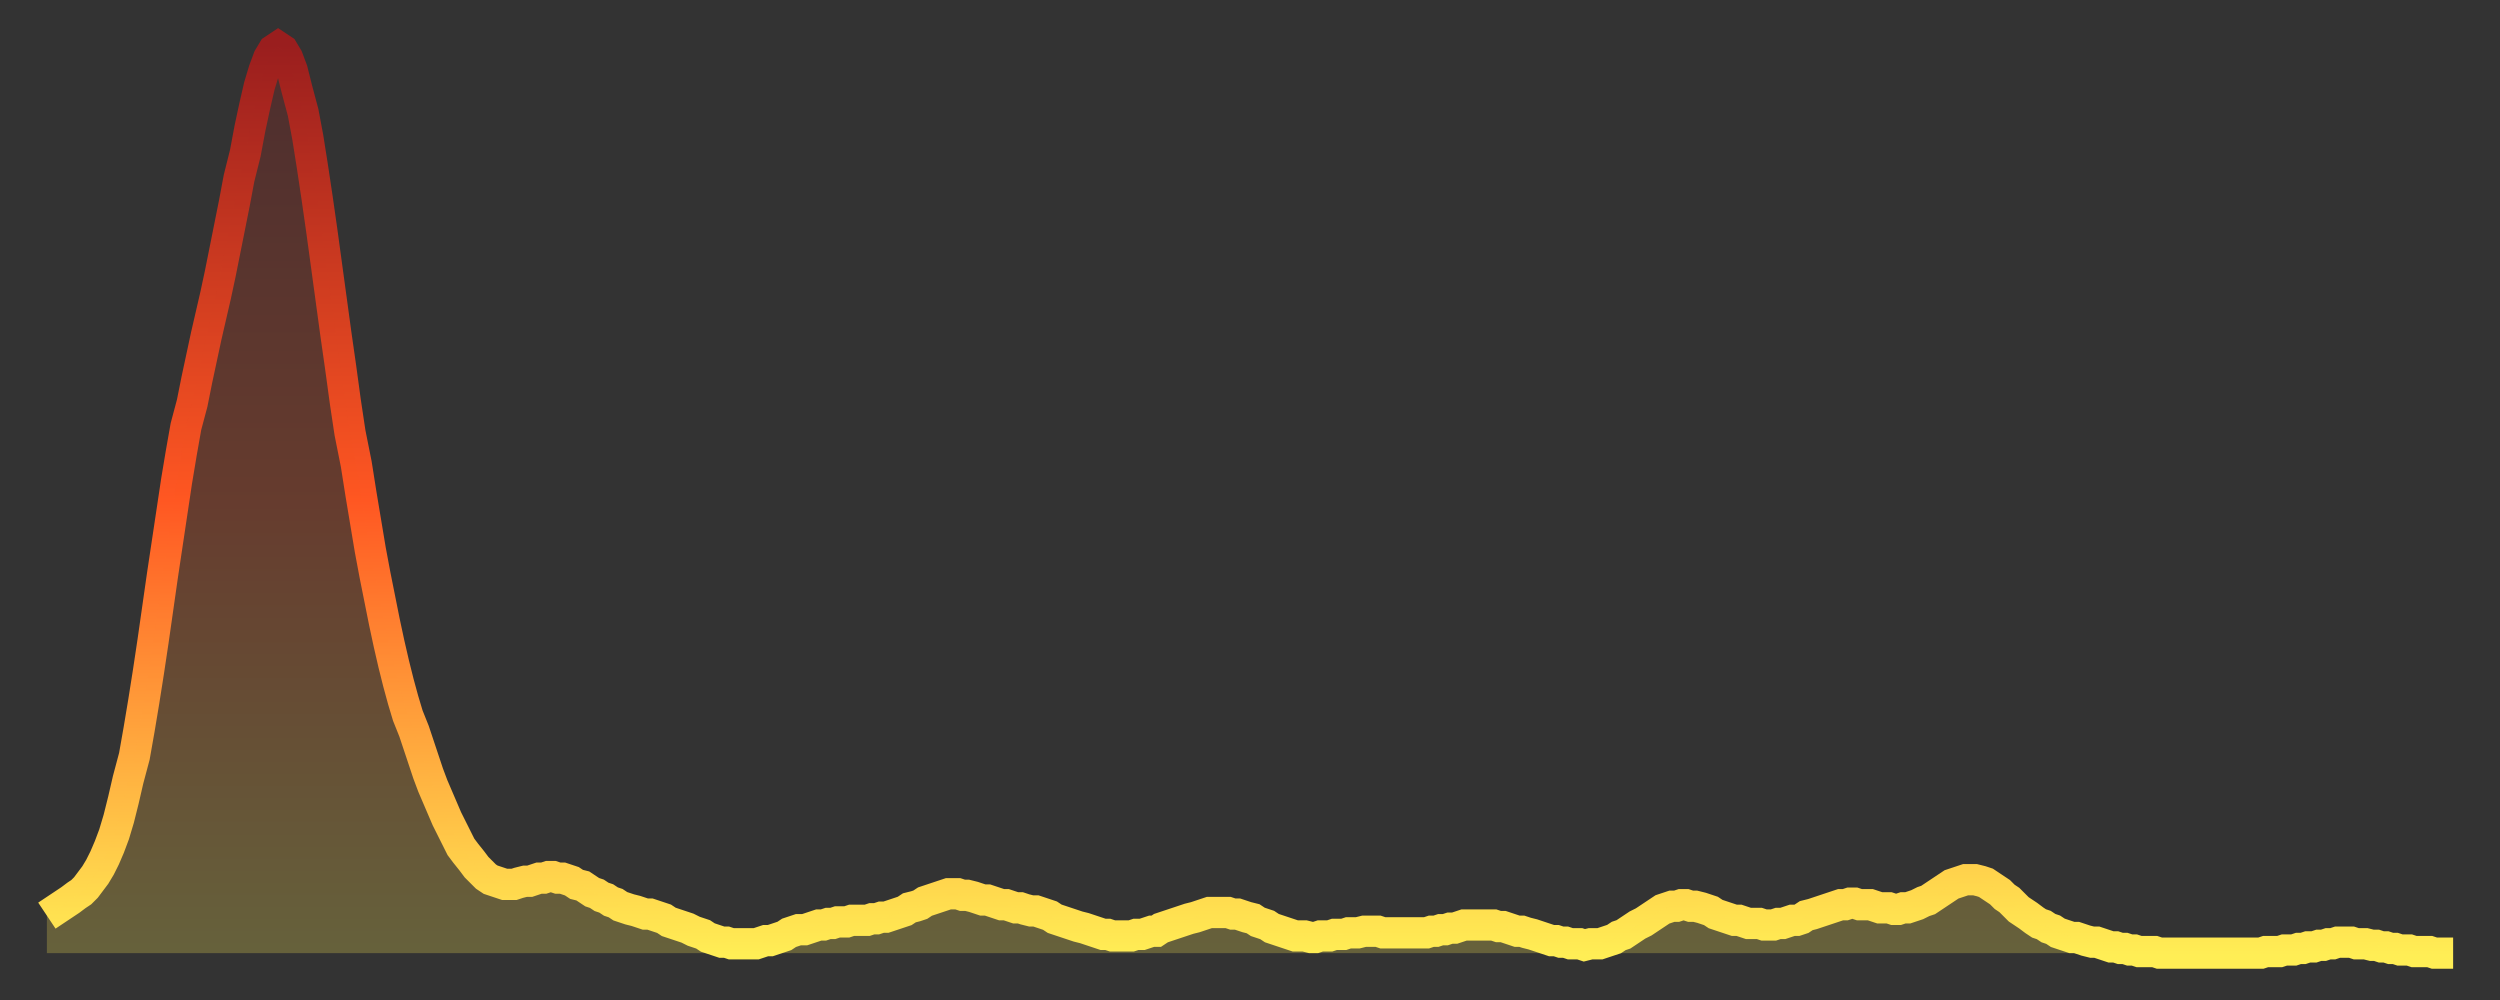 <?xml version="1.0" encoding="utf-8" ?>
<svg baseProfile="full" height="64" version="1.1" width="160" xmlns="http://www.w3.org/2000/svg" xmlns:ev="http://www.w3.org/2001/xml-events" xmlns:xlink="http://www.w3.org/1999/xlink"><rect width="100%" height="100%" fill="#333333" stroke="none"/><defs><linearGradient id="id6501548" x1="0" x2="0" y1="0" y2="1"><stop offset="0%" stop-color="#9a1e1e" /><stop offset="50%" stop-color="#ff5722" /><stop offset="100%" stop-color="#ffee55" /></linearGradient></defs><g transform="translate(3,3)"><g><path d="M 0.0 55.6 0.3 55.4 0.6 55.2 0.9 55.0 1.2 54.8 1.5 54.6 1.9 54.3 2.2 54.1 2.5 53.8 2.8 53.4 3.1 53.0 3.4 52.5 3.7 51.9 4.0 51.2 4.3 50.4 4.6 49.4 4.9 48.2 5.2 46.9 5.6 45.4 5.9 43.7 6.2 41.9 6.5 40.0 6.8 38.0 7.1 35.9 7.4 33.8 7.7 31.8 8.0 29.8 8.3 27.8 8.6 26.0 8.9 24.3 9.3 22.8 9.6 21.3 9.9 19.9 10.2 18.5 10.5 17.2 10.8 15.9 11.1 14.5 11.4 13.0 11.7 11.5 12.0 10.0 12.3 8.4 12.7 6.8 13.0 5.2 13.3 3.8 13.6 2.5 13.9 1.5 14.2 0.7 14.5 0.2 14.8 0.0 15.1 0.2 15.4 0.7 15.7 1.5 16.0 2.7 16.4 4.2 16.7 5.8 17.0 7.7 17.3 9.7 17.6 11.8 17.9 14.0 18.2 16.2 18.5 18.4 18.8 20.5 19.1 22.7 19.4 24.7 19.8 26.7 20.1 28.6 20.4 30.4 20.7 32.2 21.0 33.8 21.3 35.3 21.6 36.8 21.9 38.2 22.2 39.5 22.5 40.7 22.8 41.8 23.1 42.8 23.5 43.8 23.8 44.7 24.1 45.6 24.4 46.5 24.7 47.3 25.0 48.0 25.3 48.7 25.6 49.4 25.9 50.0 26.2 50.6 26.5 51.2 26.8 51.6 27.2 52.1 27.5 52.5 27.8 52.8 28.1 53.1 28.4 53.3 28.7 53.4 29.0 53.5 29.3 53.6 29.6 53.6 29.9 53.6 30.2 53.5 30.6 53.4 30.9 53.4 31.2 53.3 31.5 53.2 31.8 53.2 32.1 53.1 32.4 53.1 32.7 53.2 33.0 53.2 33.3 53.3 33.6 53.4 33.9 53.6 34.3 53.7 34.6 53.9 34.9 54.1 35.2 54.2 35.5 54.4 35.8 54.5 36.1 54.7 36.4 54.8 36.7 55.0 37.0 55.1 37.3 55.2 37.7 55.3 38.0 55.4 38.3 55.5 38.6 55.5 38.9 55.6 39.2 55.7 39.5 55.8 39.8 56.0 40.1 56.1 40.4 56.2 40.7 56.3 41.0 56.4 41.4 56.6 41.7 56.7 42.0 56.8 42.3 57.0 42.6 57.1 42.9 57.2 43.2 57.3 43.5 57.3 43.8 57.4 44.1 57.4 44.4 57.4 44.7 57.4 45.1 57.4 45.4 57.4 45.7 57.3 46.0 57.2 46.3 57.2 46.6 57.1 46.9 57.0 47.2 56.9 47.5 56.7 47.8 56.6 48.1 56.5 48.5 56.5 48.8 56.4 49.1 56.3 49.4 56.2 49.7 56.2 50.0 56.1 50.3 56.1 50.6 56.0 50.9 56.0 51.2 56.0 51.5 55.9 51.8 55.9 52.2 55.9 52.5 55.9 52.8 55.8 53.1 55.8 53.4 55.7 53.7 55.7 54.0 55.6 54.3 55.5 54.6 55.4 54.9 55.3 55.2 55.1 55.6 55.0 55.9 54.9 56.2 54.7 56.5 54.6 56.8 54.5 57.1 54.4 57.4 54.3 57.7 54.2 58.0 54.2 58.3 54.2 58.6 54.3 58.9 54.3 59.3 54.4 59.6 54.5 59.9 54.6 60.2 54.6 60.5 54.7 60.8 54.8 61.1 54.9 61.4 54.9 61.7 55.0 62.0 55.1 62.3 55.1 62.6 55.2 63.0 55.3 63.3 55.3 63.6 55.4 63.9 55.5 64.2 55.6 64.5 55.8 64.8 55.9 65.1 56.0 65.4 56.1 65.7 56.2 66.0 56.3 66.4 56.4 66.7 56.5 67.0 56.6 67.3 56.7 67.6 56.8 67.9 56.8 68.2 56.9 68.5 56.9 68.8 56.9 69.1 56.9 69.4 56.9 69.7 56.8 70.1 56.8 70.4 56.7 70.7 56.6 71.0 56.6 71.3 56.4 71.6 56.3 71.9 56.2 72.2 56.1 72.5 56.0 72.8 55.9 73.1 55.8 73.5 55.7 73.8 55.6 74.1 55.5 74.4 55.4 74.7 55.4 75.0 55.4 75.3 55.4 75.6 55.4 75.9 55.5 76.2 55.5 76.5 55.6 76.8 55.7 77.2 55.8 77.5 56.0 77.8 56.1 78.1 56.2 78.4 56.4 78.7 56.5 79.0 56.6 79.3 56.7 79.6 56.8 79.9 56.9 80.2 56.9 80.5 56.9 80.9 57.0 81.2 57.0 81.5 56.9 81.8 56.9 82.1 56.9 82.4 56.8 82.7 56.8 83.0 56.8 83.3 56.7 83.6 56.7 83.9 56.7 84.3 56.6 84.6 56.6 84.9 56.6 85.2 56.6 85.5 56.7 85.8 56.7 86.1 56.7 86.4 56.7 86.7 56.7 87.0 56.7 87.3 56.7 87.6 56.7 88.0 56.7 88.3 56.7 88.6 56.6 88.9 56.6 89.2 56.5 89.5 56.5 89.8 56.4 90.1 56.4 90.4 56.3 90.7 56.2 91.0 56.2 91.4 56.2 91.7 56.2 92.0 56.2 92.3 56.2 92.6 56.2 92.9 56.3 93.2 56.3 93.5 56.4 93.8 56.5 94.1 56.6 94.4 56.6 94.7 56.7 95.1 56.8 95.4 56.9 95.7 57.0 96.0 57.1 96.3 57.2 96.6 57.2 96.9 57.3 97.2 57.3 97.5 57.4 97.8 57.4 98.1 57.4 98.4 57.5 98.8 57.4 99.1 57.4 99.4 57.4 99.7 57.3 100.0 57.2 100.3 57.1 100.6 56.9 100.9 56.8 101.2 56.6 101.5 56.4 101.8 56.2 102.2 56.0 102.5 55.8 102.8 55.6 103.1 55.4 103.4 55.2 103.7 55.1 104.0 55.0 104.3 55.0 104.6 54.9 104.9 54.9 105.2 55.0 105.5 55.0 105.9 55.1 106.2 55.2 106.5 55.3 106.8 55.5 107.1 55.6 107.4 55.7 107.7 55.8 108.0 55.9 108.3 55.9 108.6 56.0 108.9 56.1 109.3 56.1 109.6 56.1 109.9 56.2 110.2 56.2 110.5 56.2 110.8 56.1 111.1 56.1 111.4 56.0 111.7 55.9 112.0 55.9 112.3 55.8 112.6 55.6 113.0 55.5 113.3 55.4 113.6 55.3 113.9 55.2 114.2 55.1 114.5 55.0 114.8 54.9 115.1 54.9 115.4 54.8 115.7 54.8 116.0 54.9 116.3 54.9 116.7 54.9 117.0 55.0 117.3 55.1 117.6 55.1 117.9 55.1 118.2 55.2 118.5 55.2 118.8 55.1 119.1 55.1 119.4 55.0 119.7 54.9 120.1 54.7 120.4 54.6 120.7 54.4 121.0 54.2 121.3 54.0 121.6 53.8 121.9 53.6 122.2 53.5 122.5 53.4 122.8 53.3 123.1 53.3 123.4 53.3 123.8 53.4 124.1 53.5 124.4 53.7 124.7 53.9 125.0 54.1 125.3 54.4 125.6 54.6 125.9 54.9 126.2 55.2 126.5 55.4 126.8 55.6 127.2 55.9 127.5 56.1 127.8 56.2 128.1 56.4 128.4 56.5 128.7 56.7 129.0 56.8 129.3 56.9 129.6 57.0 129.9 57.0 130.2 57.1 130.5 57.2 130.9 57.3 131.2 57.3 131.5 57.4 131.8 57.5 132.1 57.6 132.4 57.6 132.7 57.7 133.0 57.7 133.3 57.8 133.6 57.8 133.9 57.9 134.2 57.9 134.6 57.9 134.9 57.9 135.2 58.0 135.5 58.0 135.8 58.0 136.1 58.0 136.4 58.0 136.7 58.0 137.0 58.0 137.3 58.0 137.6 58.0 138.0 58.0 138.3 58.0 138.6 58.0 138.9 58.0 139.2 58.0 139.5 58.0 139.8 58.0 140.1 58.0 140.4 58.0 140.7 58.0 141.0 58.0 141.3 58.0 141.7 58.0 142.0 57.9 142.3 57.9 142.6 57.9 142.9 57.9 143.2 57.8 143.5 57.8 143.8 57.8 144.1 57.7 144.4 57.7 144.7 57.6 145.1 57.6 145.4 57.5 145.7 57.5 146.0 57.4 146.3 57.4 146.6 57.3 146.9 57.3 147.2 57.3 147.5 57.3 147.8 57.4 148.1 57.4 148.4 57.4 148.8 57.5 149.1 57.5 149.4 57.6 149.7 57.6 150.0 57.7 150.3 57.7 150.6 57.8 150.9 57.8 151.2 57.8 151.5 57.9 151.8 57.9 152.1 57.9 152.5 57.9 152.8 58.0 153.1 58.0 153.4 58.0 153.7 58.0 154.0 58.0" fill="none" id="graph-curve" opacity="1" stroke="url(#id6501548)" stroke-width="2" /><path d="M 0 58 L 0.0 55.6 0.3 55.4 0.6 55.2 0.9 55.0 1.2 54.8 1.5 54.6 1.9 54.3 2.2 54.1 2.5 53.8 2.8 53.4 3.1 53.0 3.4 52.5 3.7 51.9 4.0 51.2 4.3 50.4 4.6 49.4 4.9 48.2 5.2 46.9 5.6 45.4 5.9 43.7 6.2 41.9 6.5 40.0 6.8 38.0 7.1 35.9 7.4 33.8 7.7 31.8 8.0 29.8 8.3 27.8 8.6 26.0 8.9 24.3 9.3 22.8 9.6 21.3 9.9 19.9 10.2 18.5 10.5 17.2 10.8 15.9 11.1 14.5 11.4 13.0 11.7 11.5 12.0 10.0 12.3 8.4 12.7 6.8 13.0 5.2 13.3 3.8 13.6 2.5 13.9 1.5 14.2 0.7 14.5 0.2 14.8 0.0 15.1 0.2 15.4 0.7 15.7 1.5 16.0 2.7 16.4 4.2 16.7 5.8 17.0 7.7 17.3 9.7 17.6 11.8 17.9 14.0 18.2 16.2 18.5 18.4 18.8 20.5 19.1 22.7 19.4 24.7 19.8 26.7 20.1 28.6 20.4 30.4 20.7 32.2 21.0 33.8 21.3 35.3 21.6 36.8 21.9 38.2 22.2 39.5 22.5 40.7 22.8 41.8 23.1 42.8 23.5 43.8 23.8 44.7 24.1 45.6 24.4 46.5 24.7 47.3 25.0 48.0 25.3 48.7 25.6 49.4 25.9 50.0 26.2 50.6 26.5 51.2 26.8 51.6 27.2 52.1 27.5 52.5 27.8 52.8 28.1 53.1 28.4 53.3 28.7 53.4 29.0 53.5 29.3 53.6 29.6 53.6 29.9 53.6 30.2 53.5 30.6 53.4 30.9 53.4 31.2 53.3 31.5 53.2 31.8 53.2 32.1 53.1 32.4 53.1 32.7 53.2 33.0 53.2 33.3 53.3 33.6 53.4 33.9 53.6 34.3 53.7 34.6 53.9 34.9 54.1 35.2 54.2 35.5 54.4 35.8 54.5 36.1 54.7 36.4 54.8 36.7 55.0 37.0 55.1 37.3 55.2 37.7 55.3 38.0 55.4 38.3 55.5 38.6 55.5 38.9 55.6 39.2 55.7 39.5 55.8 39.8 56.0 40.1 56.1 40.4 56.2 40.7 56.3 41.0 56.4 41.4 56.6 41.7 56.7 42.0 56.8 42.3 57.0 42.6 57.1 42.9 57.2 43.2 57.3 43.5 57.3 43.8 57.4 44.1 57.4 44.4 57.4 44.7 57.4 45.1 57.4 45.4 57.4 45.7 57.3 46.0 57.2 46.3 57.2 46.6 57.1 46.9 57.0 47.2 56.9 47.5 56.7 47.8 56.6 48.1 56.5 48.5 56.5 48.8 56.4 49.1 56.3 49.4 56.2 49.7 56.2 50.0 56.1 50.3 56.1 50.6 56.0 50.9 56.0 51.2 56.0 51.5 55.9 51.8 55.9 52.2 55.9 52.5 55.9 52.8 55.8 53.1 55.8 53.4 55.7 53.7 55.7 54.0 55.6 54.3 55.5 54.6 55.4 54.9 55.3 55.2 55.1 55.6 55.0 55.9 54.9 56.2 54.7 56.5 54.6 56.8 54.5 57.1 54.4 57.4 54.3 57.7 54.2 58.0 54.2 58.3 54.2 58.6 54.3 58.9 54.3 59.3 54.4 59.6 54.5 59.9 54.6 60.2 54.6 60.5 54.7 60.8 54.8 61.1 54.9 61.4 54.9 61.7 55.0 62.0 55.1 62.3 55.1 62.6 55.2 63.0 55.3 63.3 55.3 63.6 55.4 63.9 55.5 64.2 55.6 64.5 55.8 64.8 55.9 65.1 56.0 65.4 56.1 65.7 56.2 66.0 56.3 66.4 56.4 66.7 56.5 67.0 56.6 67.3 56.7 67.6 56.8 67.9 56.8 68.2 56.9 68.5 56.9 68.8 56.9 69.1 56.9 69.4 56.9 69.7 56.8 70.1 56.8 70.4 56.7 70.7 56.6 71.0 56.6 71.3 56.4 71.6 56.3 71.9 56.2 72.2 56.1 72.5 56.0 72.8 55.9 73.1 55.8 73.5 55.7 73.8 55.6 74.1 55.5 74.4 55.4 74.7 55.4 75.0 55.4 75.3 55.4 75.6 55.4 75.9 55.5 76.2 55.5 76.5 55.6 76.8 55.7 77.2 55.8 77.5 56.0 77.8 56.1 78.1 56.2 78.4 56.4 78.7 56.5 79.0 56.6 79.3 56.7 79.6 56.8 79.9 56.9 80.2 56.9 80.5 56.9 80.9 57.0 81.2 57.0 81.5 56.9 81.8 56.9 82.1 56.9 82.4 56.8 82.7 56.8 83.0 56.8 83.3 56.7 83.6 56.7 83.9 56.7 84.3 56.6 84.6 56.6 84.9 56.6 85.2 56.6 85.5 56.7 85.8 56.7 86.1 56.7 86.4 56.7 86.7 56.7 87.0 56.7 87.3 56.7 87.6 56.7 88.0 56.7 88.3 56.7 88.6 56.6 88.9 56.6 89.2 56.5 89.5 56.5 89.8 56.4 90.1 56.4 90.4 56.3 90.7 56.2 91.0 56.2 91.4 56.2 91.7 56.2 92.0 56.2 92.3 56.2 92.6 56.2 92.9 56.3 93.2 56.3 93.5 56.4 93.8 56.5 94.1 56.6 94.4 56.6 94.7 56.7 95.1 56.8 95.4 56.9 95.7 57.0 96.0 57.1 96.3 57.2 96.6 57.2 96.9 57.3 97.2 57.3 97.5 57.4 97.8 57.4 98.1 57.4 98.4 57.5 98.8 57.4 99.1 57.4 99.4 57.4 99.7 57.3 100.0 57.2 100.3 57.1 100.6 56.9 100.9 56.8 101.2 56.6 101.5 56.4 101.8 56.2 102.2 56.0 102.5 55.8 102.8 55.6 103.1 55.4 103.4 55.2 103.7 55.1 104.0 55.0 104.3 55.0 104.6 54.9 104.9 54.9 105.2 55.0 105.5 55.0 105.9 55.1 106.2 55.2 106.5 55.3 106.8 55.5 107.1 55.6 107.4 55.7 107.7 55.8 108.0 55.9 108.3 55.9 108.6 56.0 108.9 56.1 109.3 56.1 109.6 56.1 109.9 56.2 110.2 56.2 110.5 56.2 110.8 56.1 111.1 56.1 111.4 56.0 111.7 55.9 112.0 55.9 112.3 55.8 112.6 55.6 113.0 55.5 113.3 55.4 113.6 55.3 113.9 55.2 114.2 55.1 114.5 55.0 114.8 54.9 115.1 54.9 115.4 54.8 115.7 54.8 116.0 54.9 116.3 54.9 116.7 54.9 117.0 55.0 117.3 55.1 117.6 55.1 117.9 55.1 118.2 55.2 118.5 55.2 118.8 55.1 119.1 55.1 119.4 55.0 119.7 54.9 120.1 54.7 120.4 54.6 120.7 54.4 121.0 54.2 121.3 54.0 121.6 53.8 121.9 53.6 122.2 53.5 122.5 53.4 122.8 53.3 123.1 53.3 123.4 53.3 123.8 53.4 124.1 53.5 124.4 53.7 124.7 53.9 125.0 54.1 125.3 54.4 125.6 54.6 125.9 54.9 126.2 55.2 126.5 55.4 126.8 55.6 127.2 55.9 127.5 56.1 127.8 56.2 128.1 56.4 128.4 56.5 128.7 56.7 129.0 56.8 129.3 56.9 129.6 57.0 129.9 57.0 130.2 57.1 130.5 57.2 130.9 57.3 131.2 57.3 131.5 57.4 131.8 57.5 132.1 57.6 132.4 57.6 132.7 57.7 133.0 57.7 133.3 57.8 133.6 57.8 133.9 57.9 134.2 57.9 134.6 57.9 134.9 57.9 135.2 58.0 135.5 58.0 135.8 58.0 136.1 58.0 136.4 58.0 136.7 58.0 137.0 58.0 137.3 58.0 137.6 58.0 138.0 58.0 138.3 58.0 138.6 58.0 138.9 58.0 139.2 58.0 139.5 58.0 139.8 58.0 140.1 58.0 140.4 58.0 140.7 58.0 141.0 58.0 141.3 58.0 141.7 58.0 142.0 57.9 142.3 57.9 142.6 57.9 142.9 57.9 143.2 57.8 143.5 57.8 143.8 57.8 144.1 57.7 144.4 57.7 144.7 57.6 145.1 57.6 145.4 57.5 145.7 57.5 146.0 57.4 146.3 57.4 146.6 57.3 146.9 57.3 147.2 57.3 147.5 57.3 147.8 57.4 148.1 57.4 148.4 57.4 148.8 57.5 149.1 57.5 149.4 57.6 149.7 57.6 150.0 57.7 150.3 57.7 150.6 57.8 150.9 57.8 151.2 57.8 151.5 57.9 151.8 57.9 152.1 57.9 152.5 57.9 152.8 58.0 153.1 58.0 153.4 58.0 153.7 58.0 154.0 58.0 154 58" fill="url(#id6501548)" fill-opacity=".25" id="graph-shadow" /></g></g></svg>